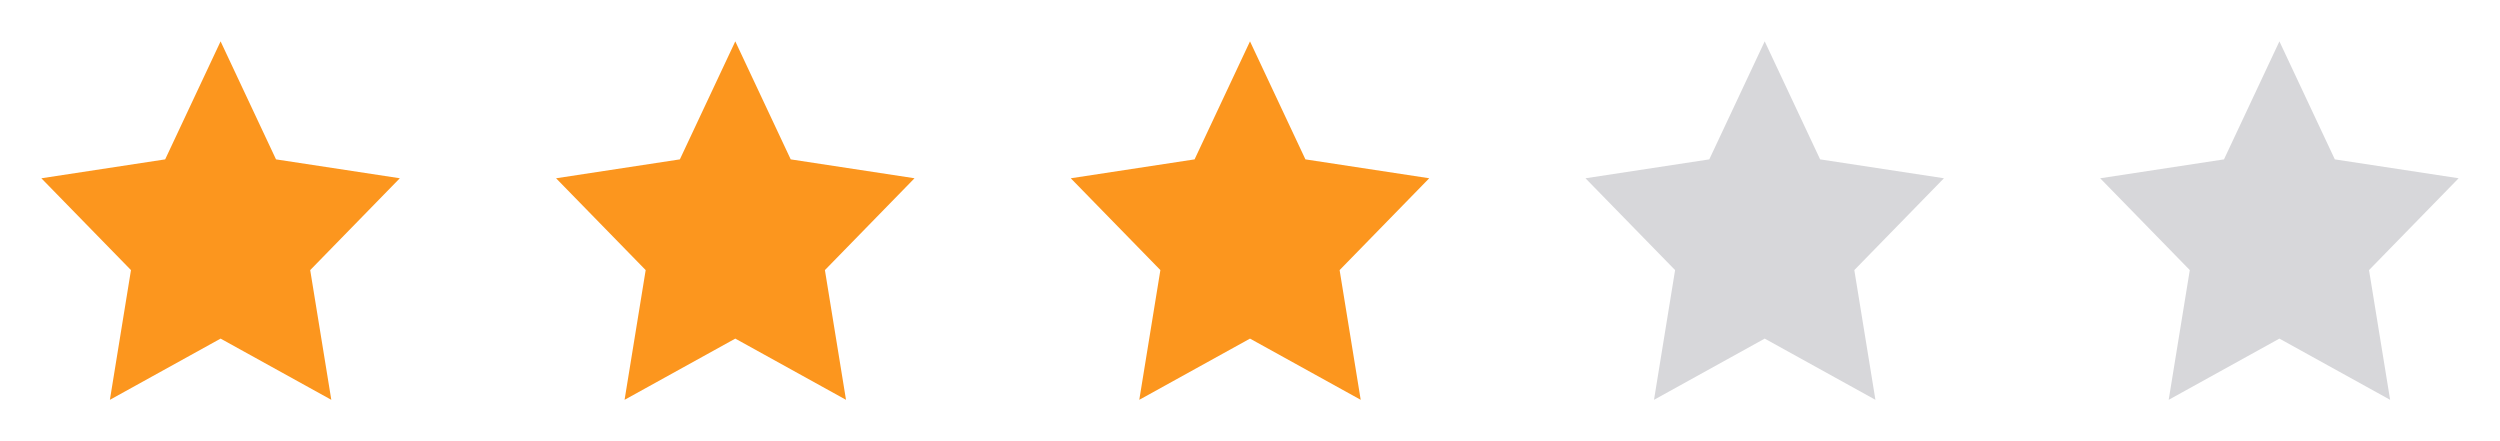 <svg width="136" height="24" fill="none" xmlns="http://www.w3.org/2000/svg"><path fill-rule="evenodd" clip-rule="evenodd" d="m12 18.42-6.022 3.33 1.147-7.057L2.25 9.698 8.985 8.67 12 2.25l3.015 6.42 6.735 1.027-4.875 4.996 1.148 7.057L12 18.42Z" fill="#FC961E"/><mask id="a" style="mask-type:alpha" maskUnits="userSpaceOnUse" x="2" y="2" width="20" height="20"><path fill-rule="evenodd" clip-rule="evenodd" d="m12 18.42-6.022 3.33 1.147-7.057L2.25 9.698 8.985 8.67 12 2.25l3.015 6.42 6.735 1.027-4.875 4.996 1.148 7.057L12 18.42Z" fill="#fff"/></mask><path fill-rule="evenodd" clip-rule="evenodd" d="m40 18.42-6.023 3.33 1.148-7.057-4.875-4.995 6.735-1.028L40 2.25l3.015 6.42 6.735 1.027-4.875 4.996 1.148 7.057L40 18.42Z" fill="#FC961E"/><mask id="b" style="mask-type:alpha" maskUnits="userSpaceOnUse" x="30" y="2" width="20" height="20"><path fill-rule="evenodd" clip-rule="evenodd" d="m40 18.42-6.023 3.33 1.148-7.057-4.875-4.995 6.735-1.028L40 2.25l3.015 6.42 6.735 1.027-4.875 4.996 1.148 7.057L40 18.42Z" fill="#fff"/></mask><path fill-rule="evenodd" clip-rule="evenodd" d="m68 18.42-6.023 3.33 1.148-7.057-4.875-4.995 6.735-1.028L68 2.25l3.015 6.42 6.735 1.027-4.875 4.996 1.147 7.057L68 18.42Z" fill="#FC961E"/><mask id="c" style="mask-type:alpha" maskUnits="userSpaceOnUse" x="58" y="2" width="20" height="20"><path fill-rule="evenodd" clip-rule="evenodd" d="m68 18.42-6.023 3.33 1.148-7.057-4.875-4.995 6.735-1.028L68 2.25l3.015 6.42 6.735 1.027-4.875 4.996 1.147 7.057L68 18.42Z" fill="#fff"/></mask><path fill-rule="evenodd" clip-rule="evenodd" d="m96 18.42-6.022 3.33 1.147-7.057-4.875-4.995 6.735-1.028L96 2.25l3.015 6.42 6.735 1.027-4.875 4.996 1.148 7.057L96 18.42Z" fill="#D7D7DA"/><mask id="d" style="mask-type:alpha" maskUnits="userSpaceOnUse" x="86" y="2" width="20" height="20"><path fill-rule="evenodd" clip-rule="evenodd" d="m96 18.42-6.022 3.33 1.147-7.057-4.875-4.995 6.735-1.028L96 2.25l3.015 6.42 6.735 1.027-4.875 4.996 1.148 7.057L96 18.42Z" fill="#fff"/></mask><path fill-rule="evenodd" clip-rule="evenodd" d="m124 18.42-6.023 3.33 1.148-7.057-4.875-4.995 6.735-1.028L124 2.25l3.015 6.42 6.735 1.027-4.875 4.996 1.148 7.057L124 18.42Z" fill="#D7D7DA"/><mask id="e" style="mask-type:alpha" maskUnits="userSpaceOnUse" x="114" y="2" width="20" height="20"><path fill-rule="evenodd" clip-rule="evenodd" d="m124 18.42-6.023 3.33 1.148-7.057-4.875-4.995 6.735-1.028L124 2.25l3.015 6.42 6.735 1.027-4.875 4.996 1.148 7.057L124 18.42Z" fill="#fff"/></mask></svg>